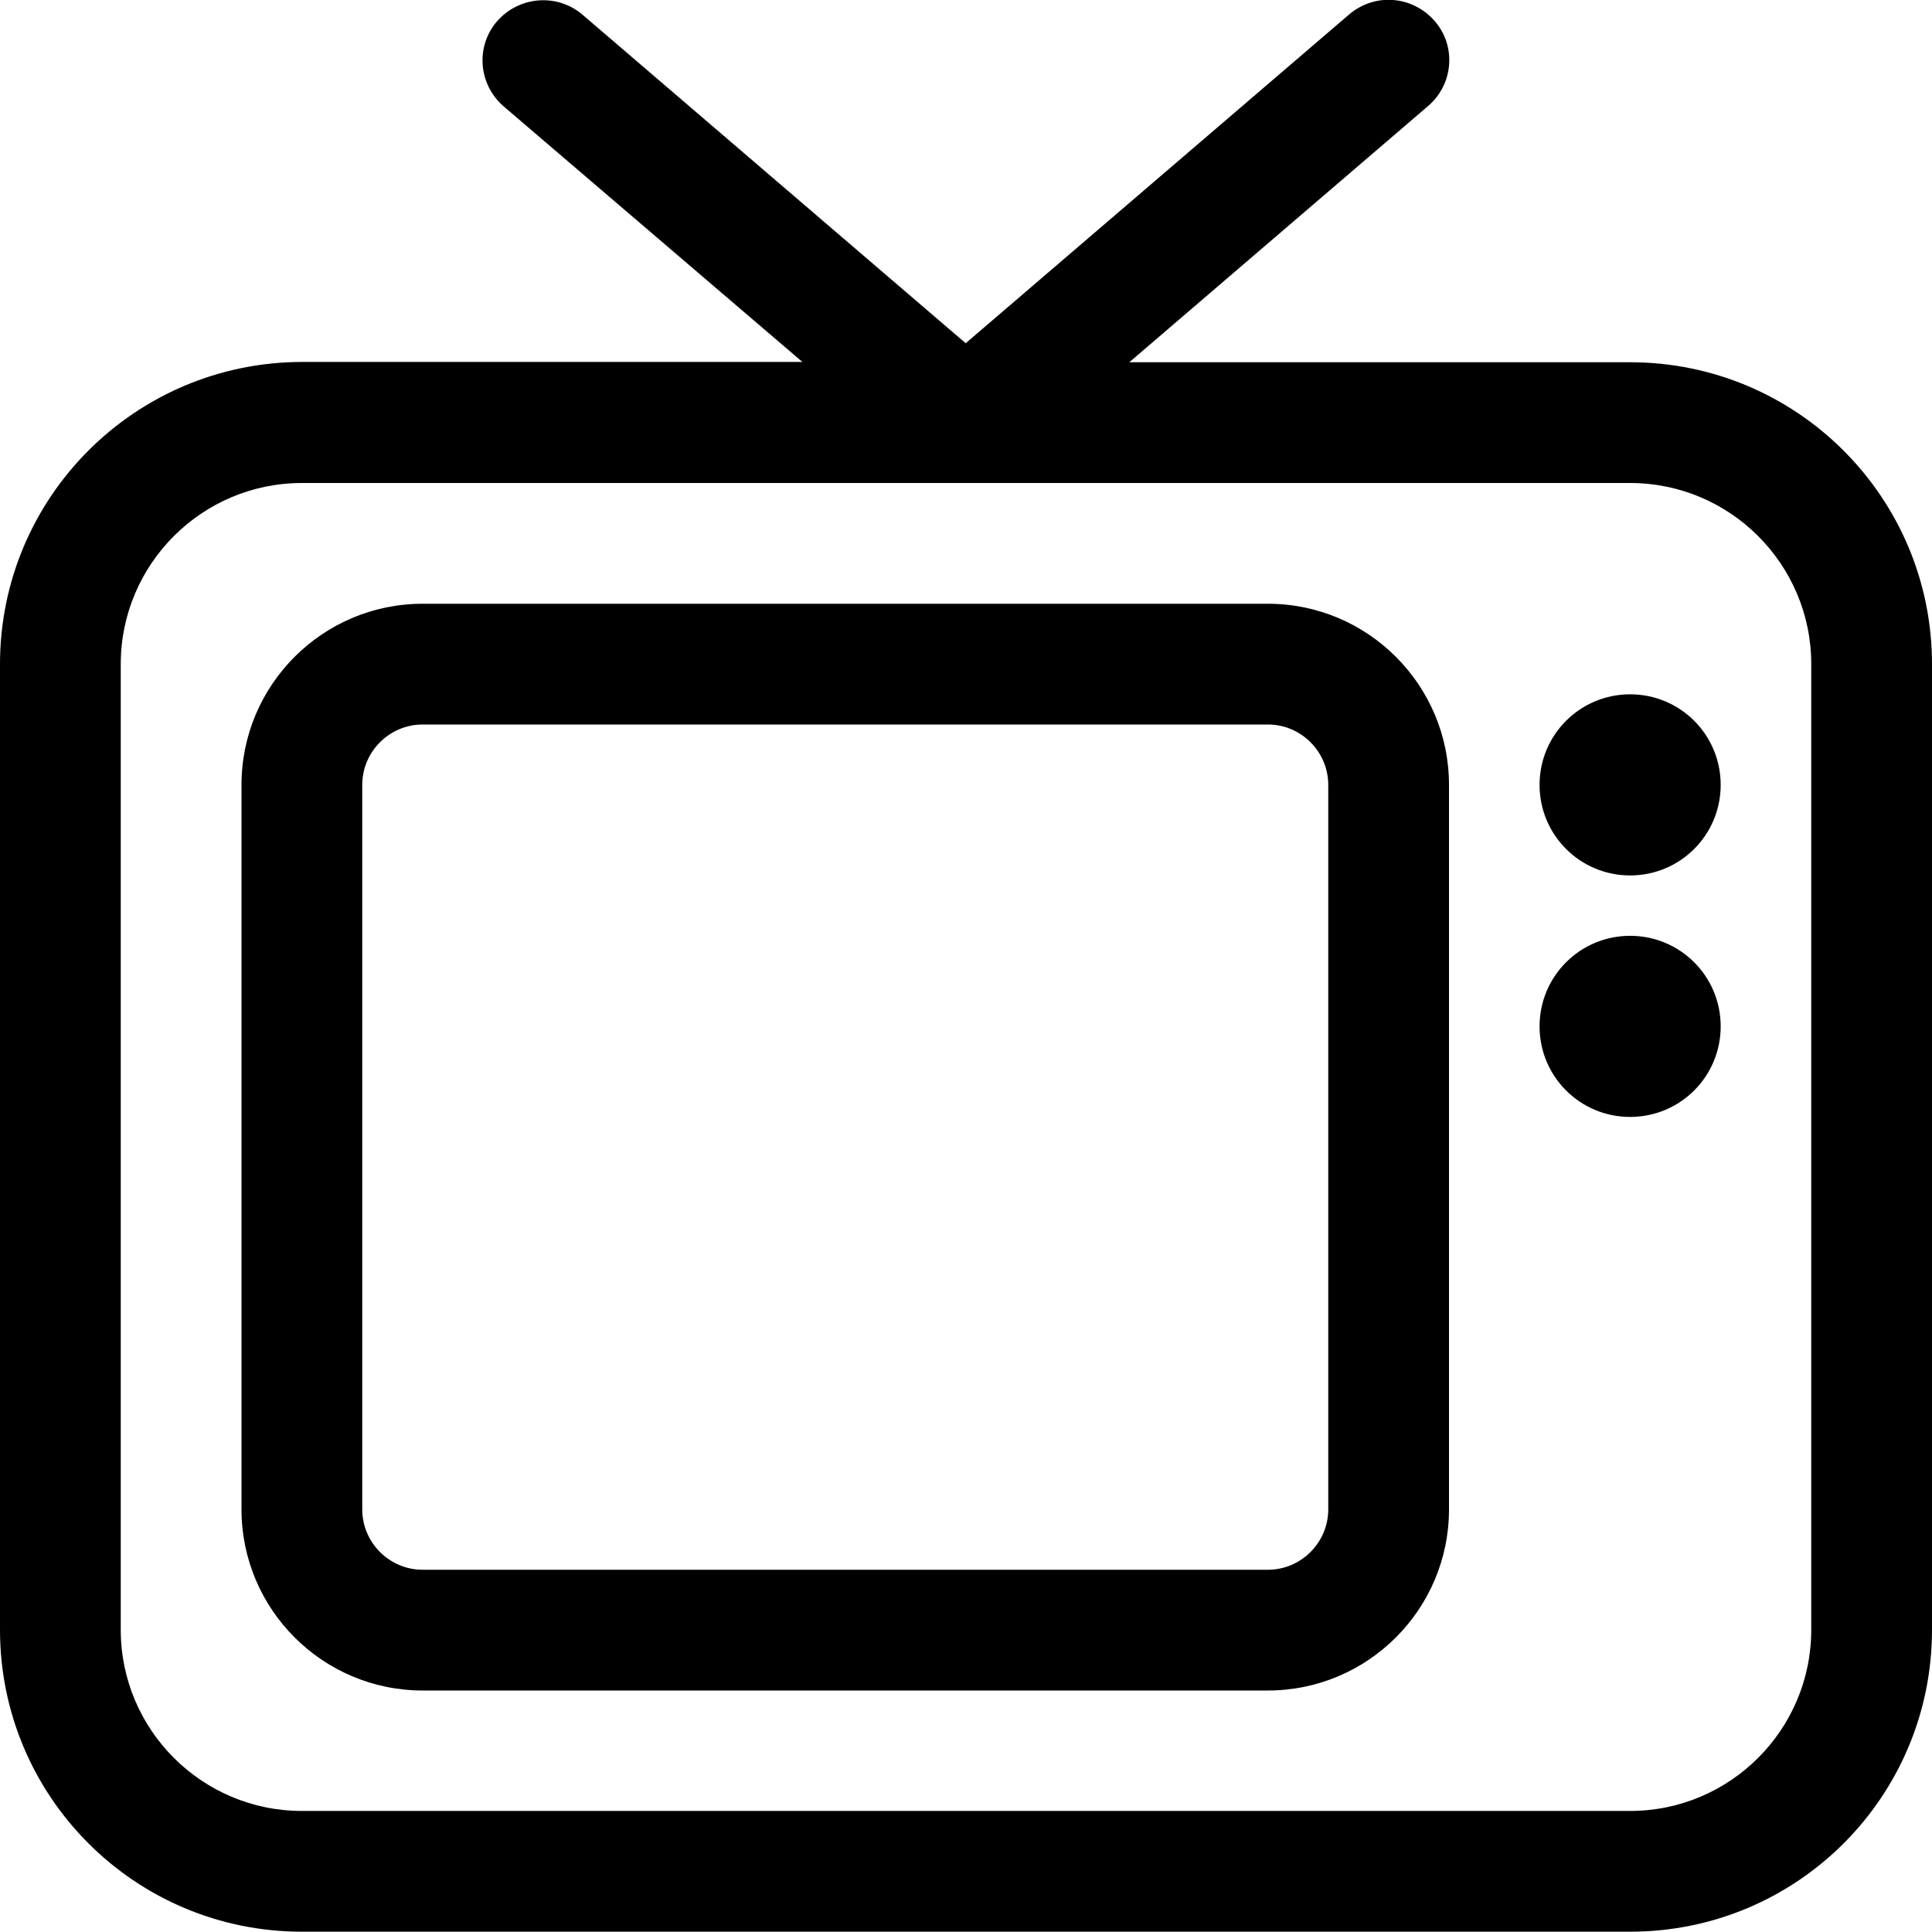 <?xml version="1.0" encoding="UTF-8"?>
<svg id="Ebene_1" xmlns="http://www.w3.org/2000/svg" version="1.1" viewBox="0 0 640 640">
  <!-- Generator: Adobe Illustrator 29.2.1, SVG Export Plug-In . SVG Version: 2.1.0 Build 116)  -->
  <path d="M193,4.9c-8.4-7.2-21-6.2-28.3,2.1-7.3,8.4-6.2,21,2.1,28.2l99,84.7H100C44.7,120,0,164.8,0,220v319.9c0,55.2,44.7,100,100,100h440c55.3,0,100-44.7,100-100V220c0-55.2-44.7-100-100-100h-165.9l99-84.9c8.4-7.2,9.4-19.9,2.1-28.2s-19.7-9.4-28.3-2.1l-127,108.9L193,4.9ZM320,160h220c33.1,0,60,26.9,60,60v319.9c0,33.1-26.9,60-60,60H100c-33.1,0-60-26.9-60-60V220c0-33.1,26.9-60,60-60h220ZM420,240c11,0,20,9,20,20v240c0,11-9,20-20,20H140c-11,0-20-9-20-20v-240c0-11,9-20,20-20h280ZM140,200c-33.1,0-60,26.9-60,60v240c0,33.1,26.9,60,60,60h280c33.1,0,60-26.9,60-60v-240c0-33.1-26.9-60-60-60H140ZM540,290c16.6,0,30-13.4,30-30s-13.4-30-30-30-30,13.4-30,30,13.4,30,30,30ZM570,340c0-16.6-13.4-30-30-30s-30,13.4-30,30,13.4,30,30,30,30-13.4,30-30Z"/>
</svg>